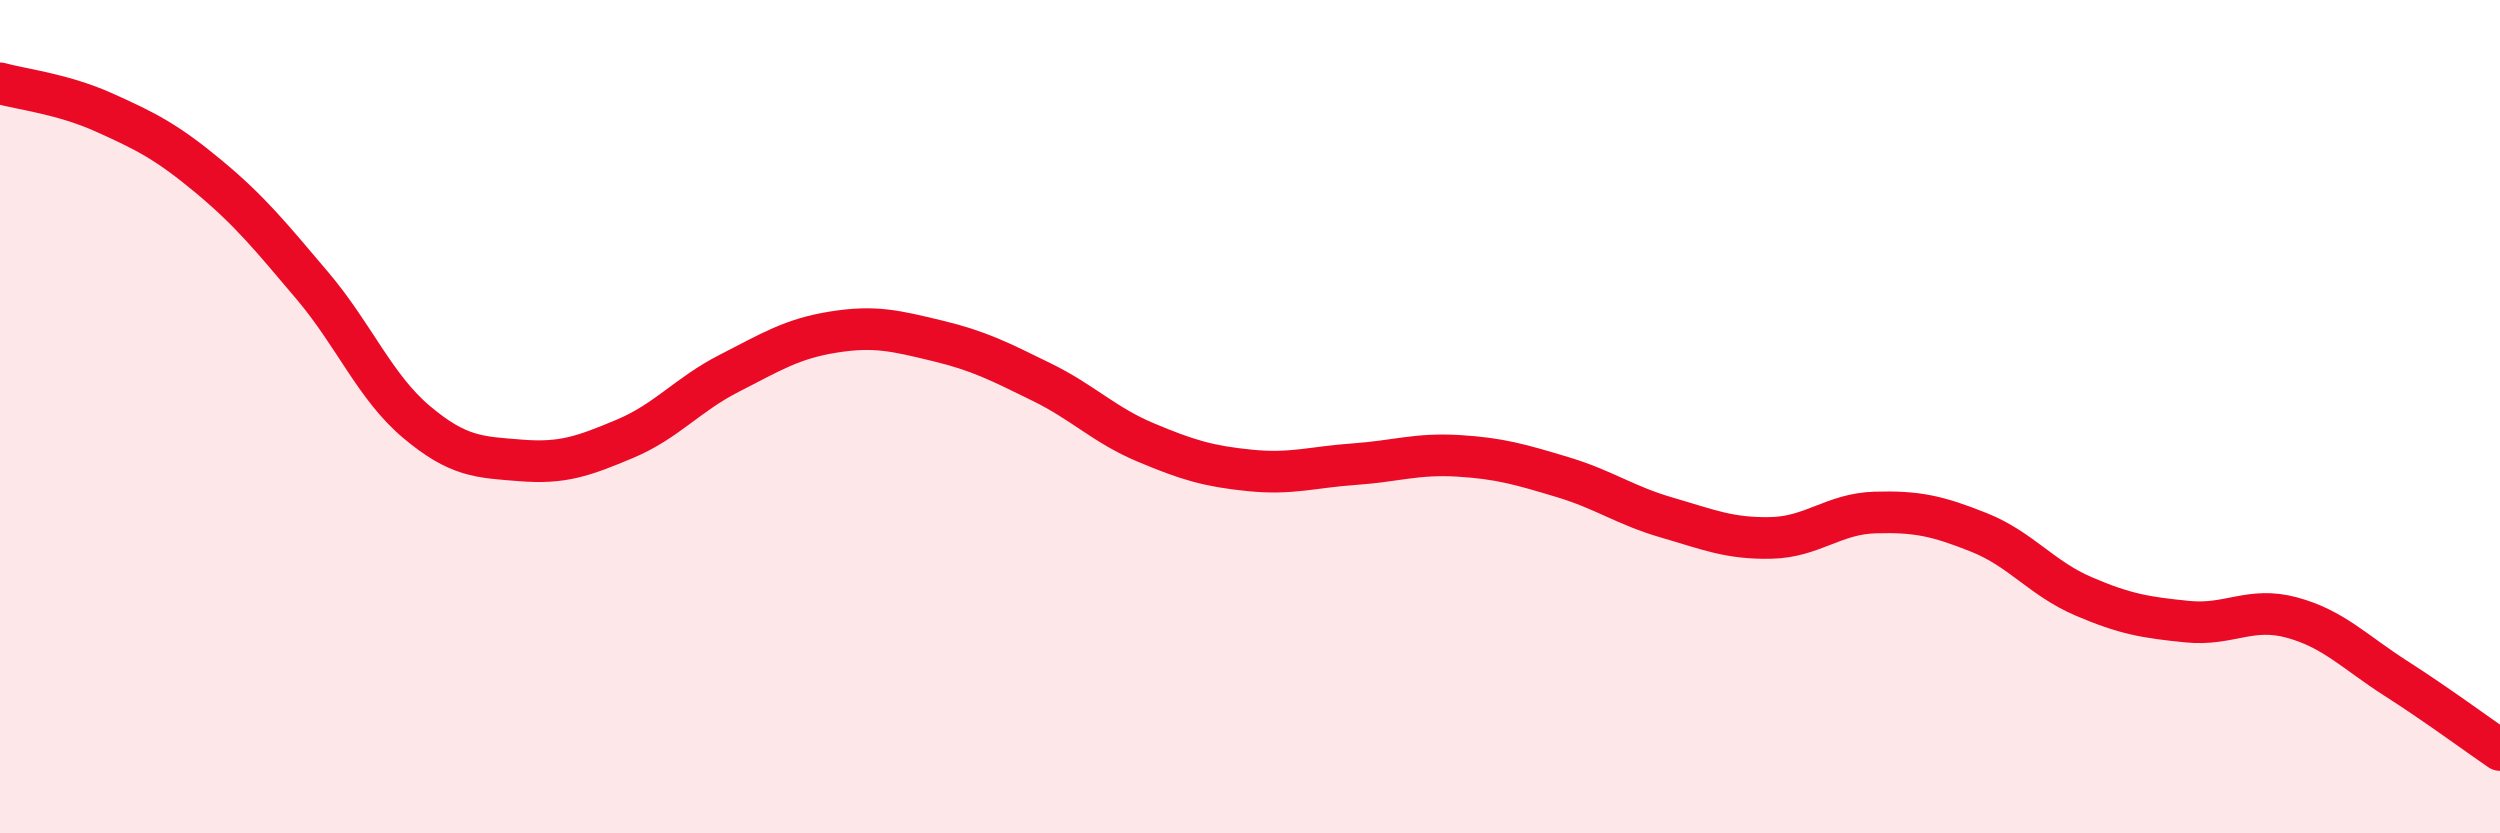 
    <svg width="60" height="20" viewBox="0 0 60 20" xmlns="http://www.w3.org/2000/svg">
      <path
        d="M 0,2 C 0.5,2.14 1.5,2.25 2.5,2.7 C 3.5,3.15 4,3.4 5,4.23 C 6,5.06 6.5,5.68 7.5,6.86 C 8.5,8.04 9,9.29 10,10.13 C 11,10.97 11.5,10.97 12.5,11.05 C 13.5,11.13 14,10.95 15,10.53 C 16,10.11 16.5,9.47 17.5,8.96 C 18.5,8.45 19,8.13 20,7.97 C 21,7.81 21.5,7.94 22.5,8.18 C 23.5,8.42 24,8.68 25,9.17 C 26,9.66 26.5,10.2 27.5,10.62 C 28.5,11.04 29,11.19 30,11.29 C 31,11.39 31.5,11.21 32.5,11.14 C 33.5,11.07 34,10.88 35,10.94 C 36,11 36.5,11.15 37.5,11.45 C 38.5,11.75 39,12.13 40,12.42 C 41,12.71 41.5,12.93 42.5,12.91 C 43.5,12.89 44,12.33 45,12.3 C 46,12.27 46.5,12.38 47.5,12.78 C 48.5,13.18 49,13.88 50,14.31 C 51,14.74 51.5,14.82 52.5,14.92 C 53.5,15.02 54,14.55 55,14.82 C 56,15.09 56.5,15.64 57.5,16.28 C 58.5,16.92 59.5,17.66 60,18L60 20L0 20Z"
        fill="#EB0A25"
        opacity="0.1"
        stroke-linecap="round"
        stroke-linejoin="round"
      />
      <path
        d="M 0,2 C 0.5,2.14 1.5,2.25 2.5,2.7 C 3.5,3.15 4,3.4 5,4.23 C 6,5.06 6.5,5.68 7.5,6.86 C 8.5,8.04 9,9.29 10,10.13 C 11,10.97 11.5,10.97 12.5,11.05 C 13.5,11.13 14,10.95 15,10.53 C 16,10.11 16.5,9.47 17.5,8.96 C 18.5,8.45 19,8.13 20,7.97 C 21,7.81 21.5,7.94 22.5,8.18 C 23.5,8.42 24,8.68 25,9.17 C 26,9.66 26.5,10.2 27.5,10.62 C 28.5,11.04 29,11.19 30,11.29 C 31,11.39 31.5,11.21 32.5,11.14 C 33.5,11.07 34,10.88 35,10.94 C 36,11 36.5,11.15 37.5,11.45 C 38.5,11.75 39,12.13 40,12.42 C 41,12.71 41.5,12.93 42.5,12.91 C 43.5,12.89 44,12.33 45,12.3 C 46,12.27 46.5,12.38 47.5,12.78 C 48.5,13.18 49,13.88 50,14.31 C 51,14.74 51.5,14.82 52.5,14.92 C 53.5,15.02 54,14.55 55,14.82 C 56,15.09 56.5,15.64 57.5,16.28 C 58.5,16.92 59.5,17.66 60,18"
        stroke="#EB0A25"
        stroke-width="1"
        fill="none"
        stroke-linecap="round"
        stroke-linejoin="round"
      />
    </svg>
  